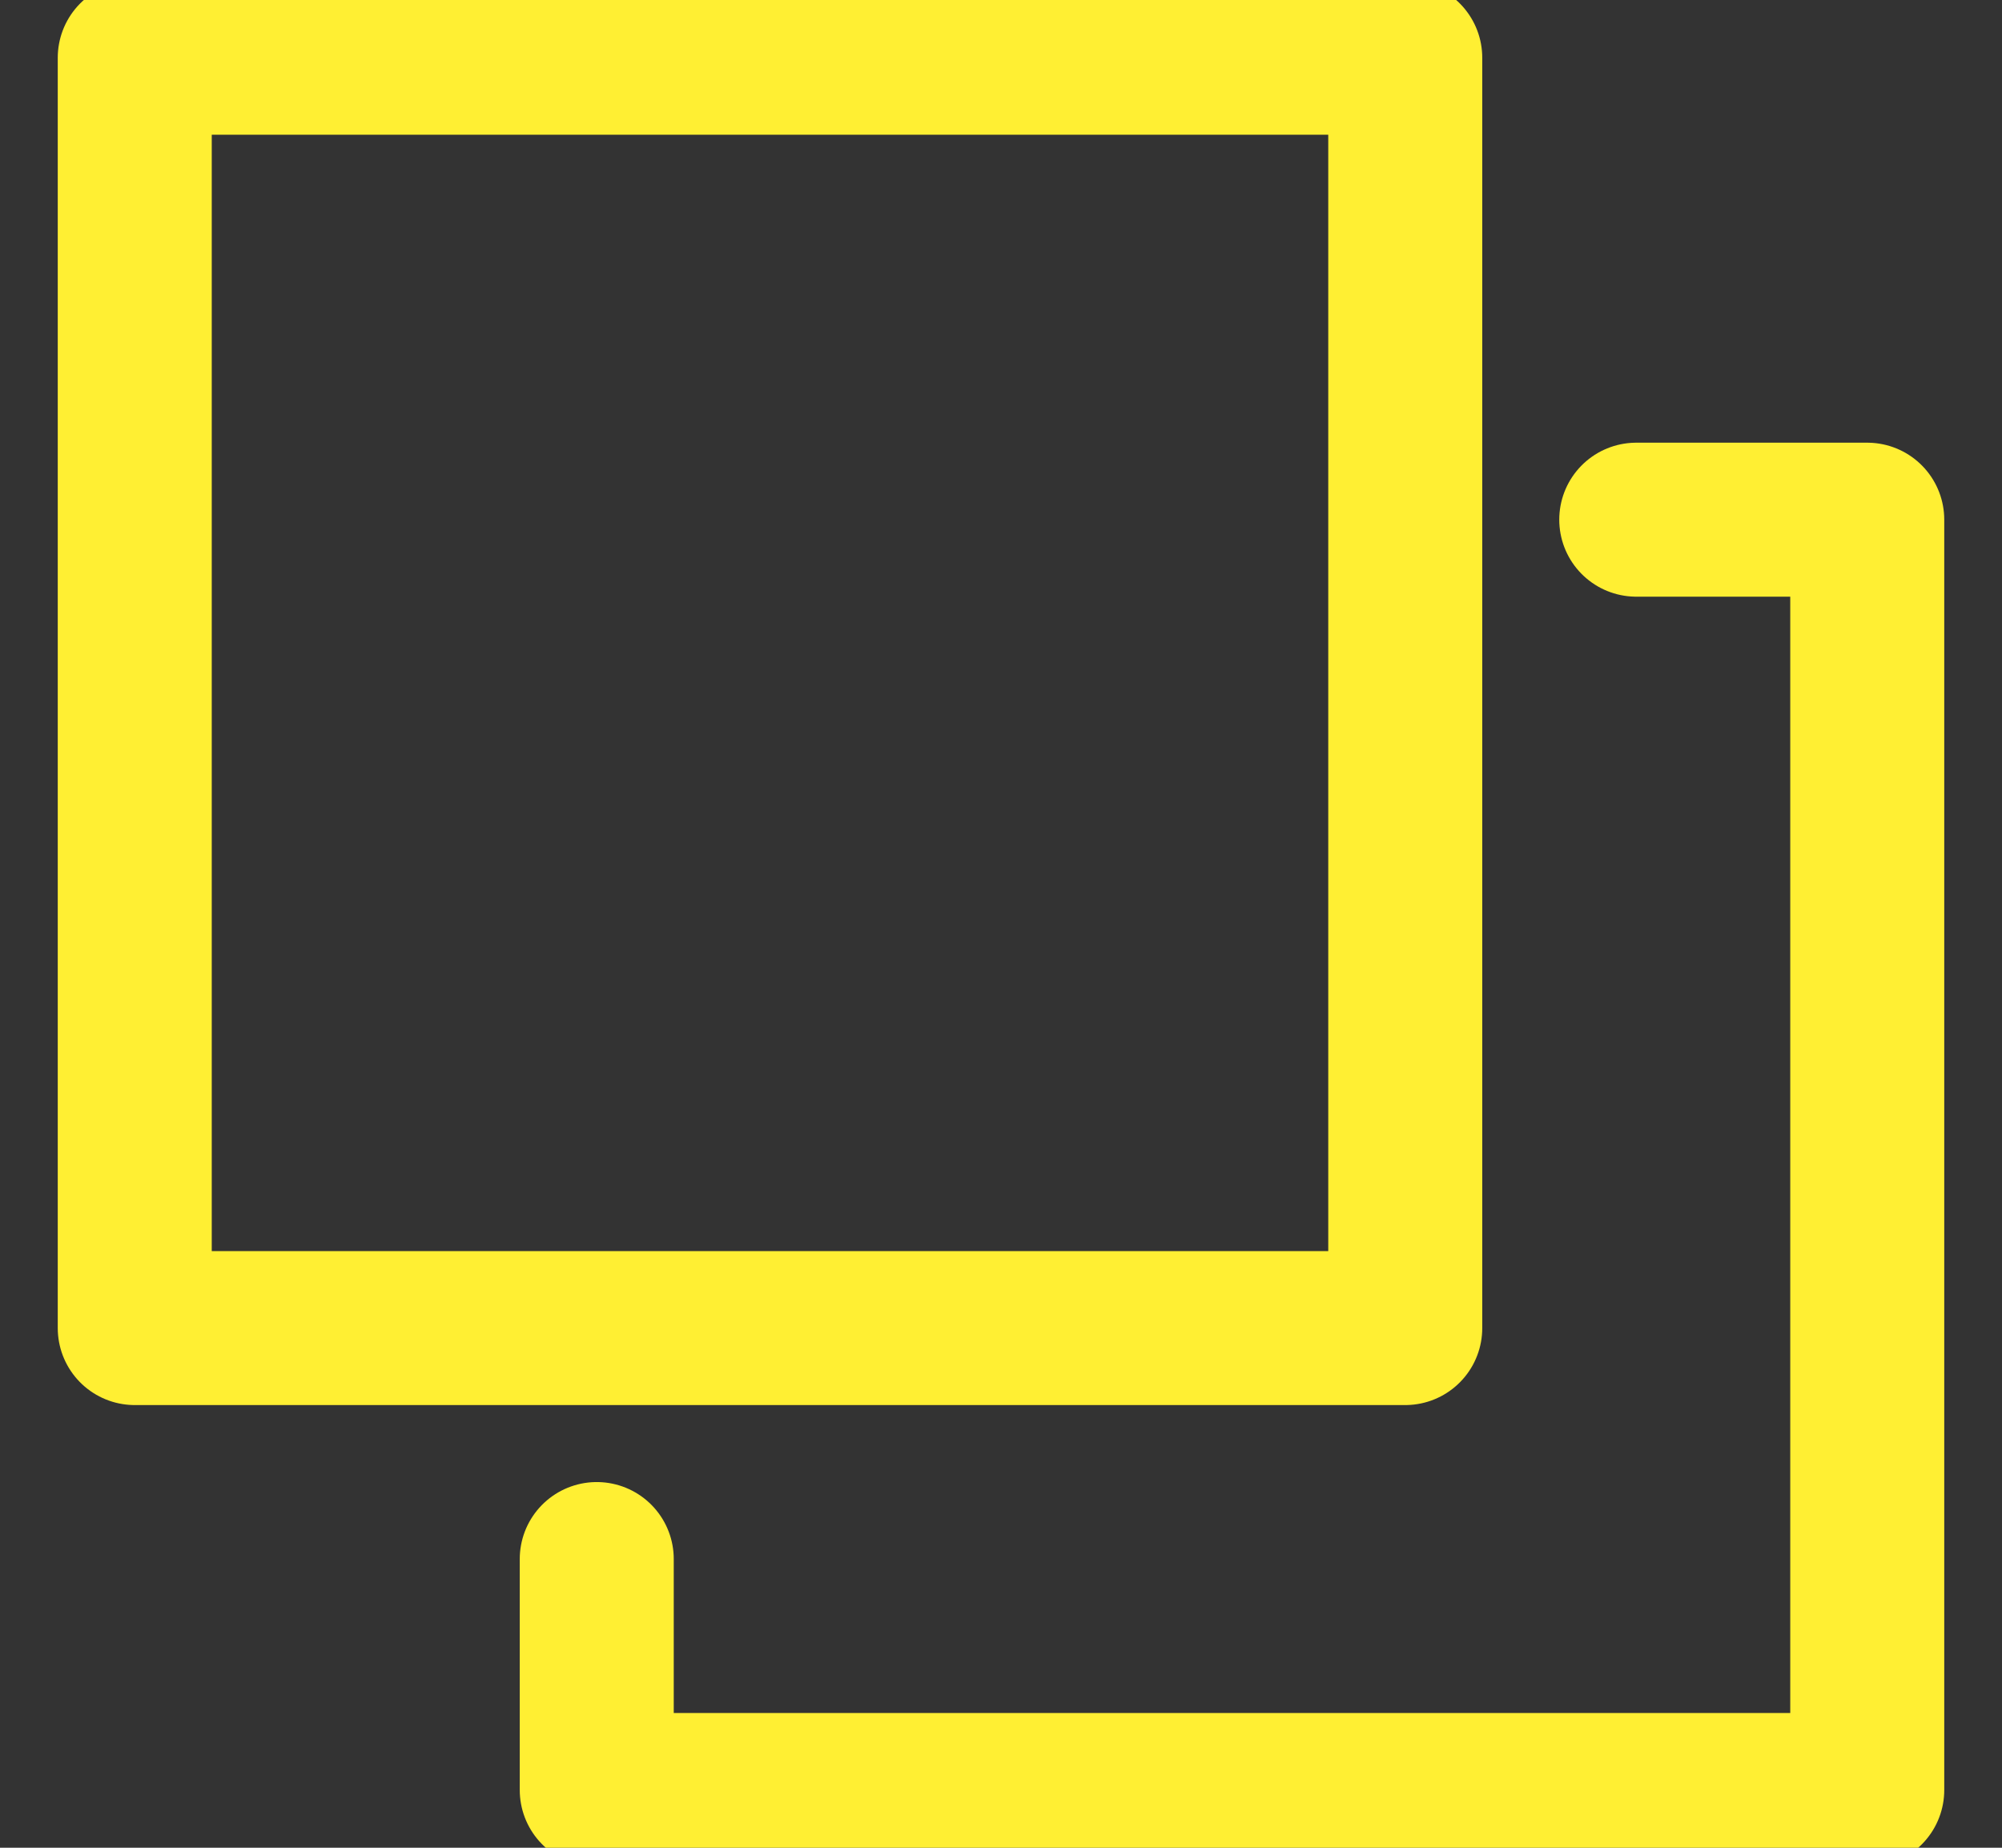 <svg width="13" height="12" viewBox="0 0 13 12" fill="none" xmlns="http://www.w3.org/2000/svg">
<rect x="0" y="0" width="13" height="12" fill="#333333" stroke="none"/>
<path d="M9.125 0.375H0.875V8.625H9.125V0.375Z" stroke="#FFEF33" stroke-linecap="round" stroke-linejoin="round"/>
<path d="M10.625 3.375H12.125V11.625H3.875V10.125" stroke="#FFEF33" stroke-linecap="round" stroke-linejoin="round"/>
</svg>
